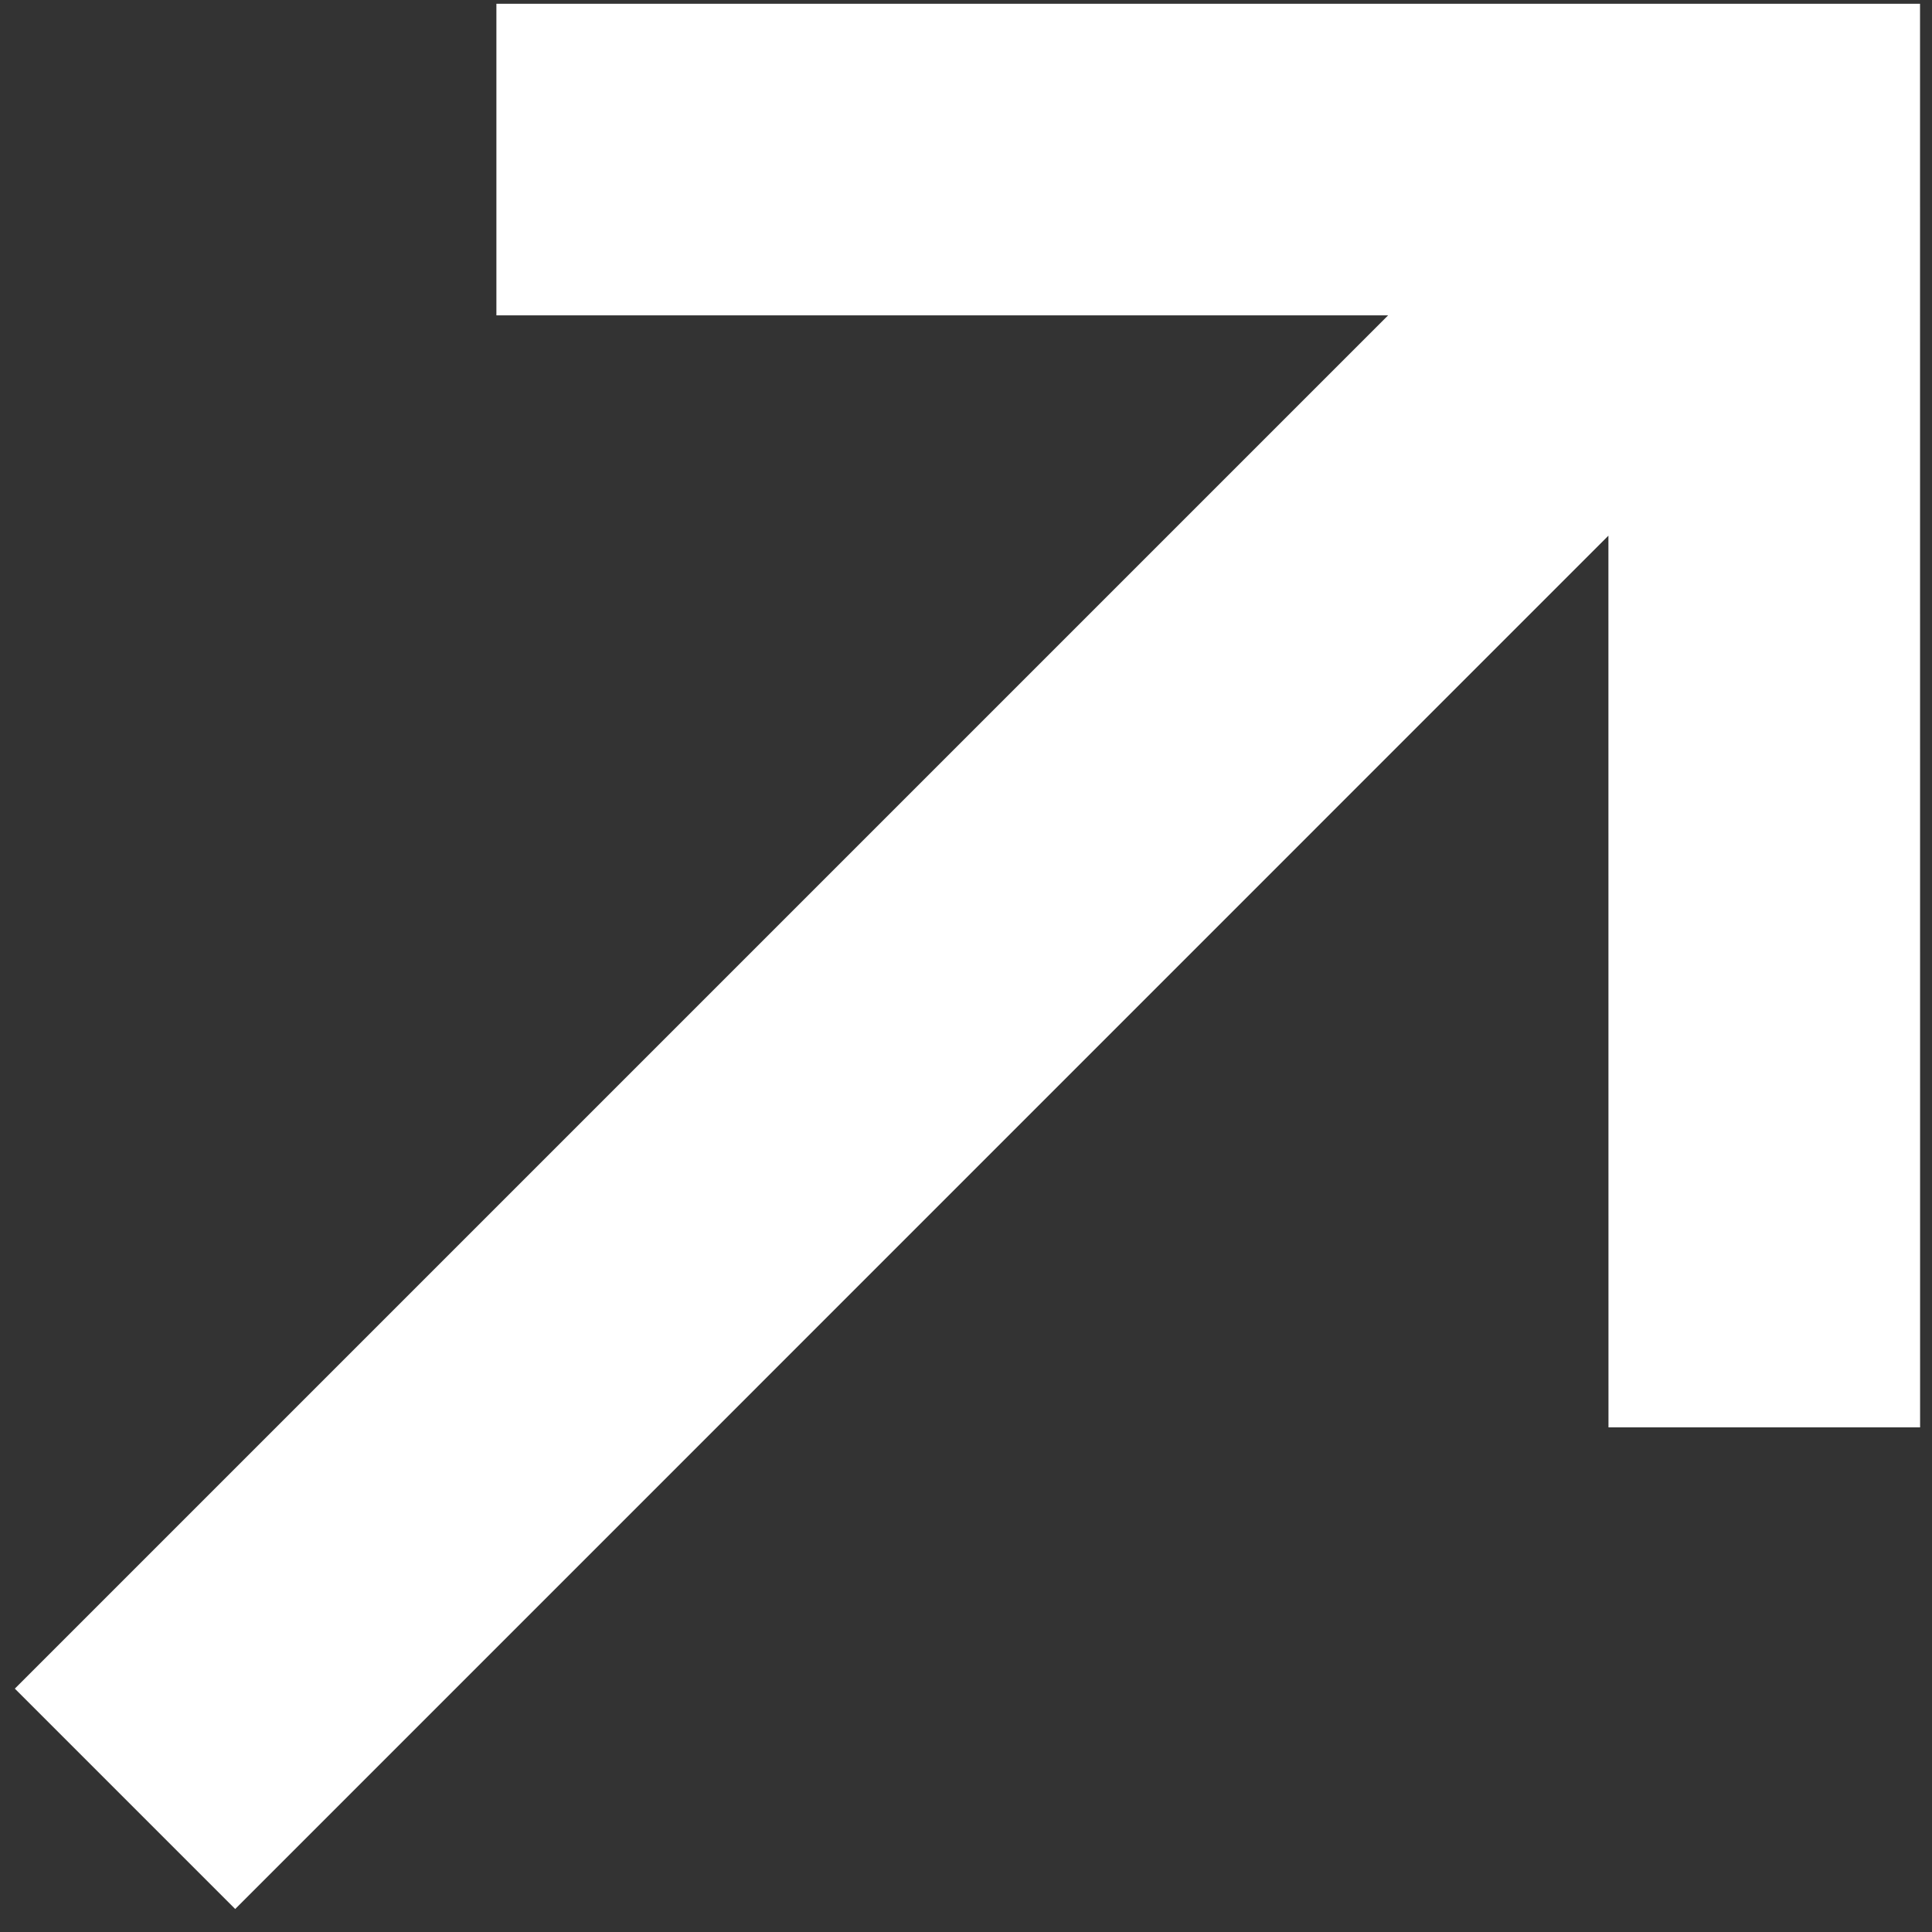 <?xml version="1.0" encoding="UTF-8"?> <svg xmlns="http://www.w3.org/2000/svg" width="31" height="31" viewBox="0 0 31 31" fill="none"><rect x="0" y="0" width="31" height="31" fill="#333333" stroke="none"/><path fill-rule="evenodd" clip-rule="evenodd" d="M7.965 0.06H30.808L30.809 22.903L25.809 22.903L25.808 8.595L3.774 30.631L0.238 27.095L22.273 5.06H7.965V0.06Z" fill="white"></path></svg> 